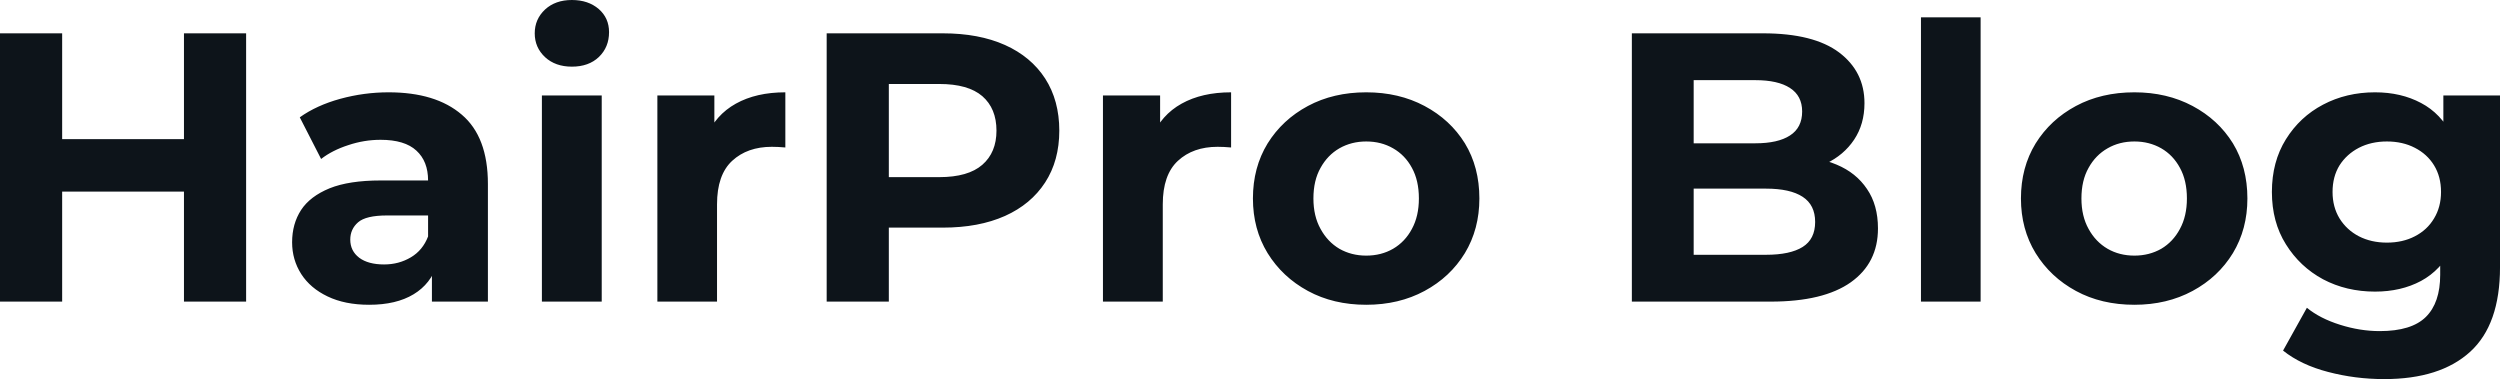 <svg fill="#0d141a" viewBox="0 0 150.029 22.747" height="100%" width="100%" xmlns="http://www.w3.org/2000/svg"><path preserveAspectRatio="none" d="M14.77 18.10L11.04 18.10L11.04 2.00L14.77 2.00L14.77 18.10ZM3.73 18.10L0 18.10L0 2.00L3.73 2.00L3.73 18.10ZM11.32 11.50L3.45 11.50L3.45 8.35L11.32 8.35L11.32 11.50ZM29.28 18.10L25.92 18.10L25.92 15.69L25.69 15.16L25.69 10.83Q25.69 9.68 24.99 9.04Q24.29 8.39 22.84 8.39L22.84 8.39Q21.85 8.39 20.90 8.71Q19.94 9.02 19.27 9.54L19.27 9.54L17.99 7.04Q19.00 6.32 20.42 5.93Q21.85 5.54 23.32 5.54L23.32 5.54Q26.15 5.54 27.71 6.88Q29.28 8.21 29.28 11.04L29.28 11.04L29.28 18.10ZM22.15 18.29L22.15 18.29Q20.70 18.29 19.66 17.79Q18.63 17.30 18.08 16.45Q17.53 15.59 17.53 14.54L17.53 14.54Q17.53 13.43 18.07 12.60Q18.61 11.78 19.78 11.30Q20.95 10.83 22.84 10.83L22.84 10.83L26.13 10.83L26.13 12.93L23.23 12.93Q21.96 12.93 21.49 13.34Q21.02 13.75 21.02 14.38L21.02 14.38Q21.02 15.06 21.56 15.47Q22.10 15.87 23.05 15.87L23.05 15.87Q23.94 15.87 24.66 15.44Q25.37 15.02 25.69 14.19L25.69 14.19L26.24 15.85Q25.85 17.04 24.82 17.66Q23.78 18.29 22.15 18.29ZM36.11 18.10L32.52 18.10L32.52 5.73L36.11 5.73L36.11 18.10ZM34.32 4.00L34.32 4.00Q33.33 4.00 32.71 3.43Q32.09 2.85 32.09 2.00L32.09 2.00Q32.09 1.15 32.71 0.57Q33.33 0 34.32 0L34.32 0Q35.30 0 35.93 0.54Q36.55 1.08 36.55 1.93L36.55 1.93Q36.55 2.83 35.94 3.42Q35.33 4.00 34.32 4.00ZM43.03 18.10L39.45 18.10L39.45 5.73L42.87 5.73L42.87 9.22L42.39 8.21Q42.94 6.90 44.16 6.22Q45.38 5.54 47.13 5.54L47.13 5.54L47.13 8.85Q46.90 8.83 46.71 8.82Q46.53 8.81 46.32 8.81L46.32 8.81Q44.85 8.81 43.94 9.65Q43.03 10.49 43.03 12.26L43.03 12.26L43.03 18.10ZM53.34 18.10L49.61 18.10L49.61 2.00L56.58 2.00Q58.74 2.00 60.31 2.70Q61.87 3.40 62.72 4.71Q63.57 6.03 63.57 7.84L63.57 7.84Q63.57 9.64 62.72 10.95Q61.87 12.26 60.31 12.96Q58.74 13.66 56.58 13.66L56.58 13.66L51.68 13.66L53.34 11.98L53.34 18.10ZM53.34 3.27L53.34 12.40L51.68 10.63L56.37 10.63Q58.10 10.63 58.95 9.89Q59.80 9.15 59.80 7.84L59.80 7.84Q59.80 6.51 58.95 5.77Q58.10 5.04 56.37 5.04L56.37 5.04L51.68 5.04L53.34 3.27ZM69.78 18.10L66.19 18.10L66.19 5.73L69.62 5.73L69.62 9.22L69.14 8.21Q69.69 6.90 70.91 6.22Q72.13 5.54 73.88 5.54L73.88 5.54L73.88 8.85Q73.65 8.83 73.46 8.82Q73.28 8.81 73.07 8.81L73.07 8.81Q71.60 8.81 70.69 9.65Q69.78 10.49 69.78 12.26L69.78 12.26L69.78 18.10ZM81.99 18.29L81.99 18.29Q80.02 18.29 78.49 17.46Q76.96 16.63 76.07 15.19Q75.19 13.75 75.19 11.91L75.19 11.91Q75.19 10.05 76.07 8.61Q76.96 7.18 78.49 6.36Q80.02 5.54 81.99 5.54L81.99 5.54Q83.95 5.54 85.49 6.36Q87.03 7.18 87.91 8.60Q88.78 10.03 88.78 11.91L88.78 11.91Q88.78 13.75 87.91 15.19Q87.03 16.63 85.49 17.46Q83.95 18.29 81.99 18.29ZM81.99 15.34L81.99 15.34Q82.89 15.34 83.60 14.93Q84.32 14.51 84.73 13.74Q85.15 12.97 85.15 11.91L85.15 11.91Q85.15 10.83 84.73 10.07Q84.32 9.31 83.60 8.90Q82.89 8.49 81.99 8.49L81.99 8.49Q81.10 8.49 80.38 8.90Q79.67 9.31 79.25 10.07Q78.82 10.83 78.82 11.91L78.82 11.91Q78.82 12.97 79.25 13.74Q79.67 14.51 80.38 14.93Q81.10 15.34 81.99 15.34ZM106.26 18.10L97.93 18.10L97.93 2.00L105.80 2.00Q108.84 2.00 110.37 3.15Q111.89 4.30 111.89 6.19L111.89 6.19Q111.89 7.45 111.27 8.38Q110.65 9.31 109.57 9.82Q108.49 10.33 107.09 10.33L107.09 10.33L107.52 9.38Q109.04 9.38 110.22 9.88Q111.39 10.37 112.04 11.34Q112.70 12.30 112.70 13.71L112.70 13.71Q112.70 15.78 111.07 16.94Q109.43 18.10 106.26 18.10L106.26 18.10ZM101.64 4.81L101.64 15.29L105.98 15.29Q107.43 15.29 108.18 14.82Q108.93 14.35 108.93 13.32L108.93 13.32Q108.93 12.30 108.18 11.81Q107.43 11.32 105.98 11.32L105.98 11.32L101.36 11.32L101.36 8.60L105.34 8.60Q106.70 8.60 107.42 8.13Q108.15 7.66 108.15 6.69L108.15 6.69Q108.15 5.75 107.42 5.28Q106.70 4.81 105.34 4.81L105.34 4.81L101.64 4.81ZM118.86 18.10L115.28 18.10L115.28 1.04L118.86 1.04L118.86 18.10ZM128.09 18.29L128.09 18.29Q126.11 18.29 124.58 17.46Q123.05 16.63 122.16 15.19Q121.28 13.75 121.28 11.91L121.28 11.91Q121.28 10.05 122.16 8.61Q123.05 7.18 124.58 6.36Q126.11 5.54 128.09 5.54L128.09 5.54Q130.04 5.54 131.58 6.36Q133.12 7.18 134.00 8.60Q134.87 10.03 134.87 11.91L134.87 11.91Q134.87 13.75 134.00 15.19Q133.12 16.63 131.58 17.46Q130.04 18.29 128.09 18.29ZM128.09 15.34L128.09 15.34Q128.98 15.34 129.70 14.93Q130.41 14.51 130.82 13.74Q131.24 12.97 131.24 11.91L131.24 11.91Q131.24 10.83 130.82 10.07Q130.41 9.31 129.70 8.90Q128.98 8.49 128.09 8.49L128.09 8.49Q127.19 8.49 126.48 8.90Q125.76 9.31 125.34 10.07Q124.91 10.83 124.91 11.91L124.91 11.91Q124.91 12.97 125.34 13.74Q125.76 14.51 126.48 14.93Q127.19 15.34 128.09 15.34ZM143.08 22.75L143.08 22.75Q141.34 22.75 139.71 22.32Q138.09 21.90 137.01 21.04L137.01 21.04L138.44 18.47Q139.22 19.11 140.43 19.49Q141.63 19.87 142.81 19.87L142.81 19.87Q144.72 19.87 145.58 19.02Q146.44 18.17 146.44 16.49L146.44 16.49L146.44 14.63L146.67 11.52L146.63 8.39L146.63 5.73L150.03 5.73L150.03 16.03Q150.03 19.48 148.24 21.11Q146.44 22.75 143.08 22.75ZM142.53 17.50L142.53 17.50Q140.81 17.50 139.41 16.76Q138.02 16.01 137.18 14.66Q136.34 13.32 136.34 11.52L136.34 11.52Q136.34 9.71 137.18 8.36Q138.02 7.01 139.41 6.28Q140.81 5.54 142.53 5.54L142.53 5.54Q144.09 5.54 145.29 6.18Q146.49 6.81 147.15 8.13Q147.82 9.45 147.82 11.52L147.82 11.52Q147.82 13.57 147.15 14.89Q146.49 16.21 145.29 16.86Q144.09 17.50 142.53 17.50ZM143.24 14.56L143.24 14.56Q144.19 14.56 144.92 14.18Q145.66 13.80 146.07 13.11Q146.49 12.42 146.49 11.52L146.49 11.52Q146.49 10.60 146.07 9.92Q145.66 9.25 144.92 8.87Q144.19 8.49 143.24 8.49L143.24 8.49Q142.30 8.49 141.56 8.87Q140.83 9.25 140.40 9.92Q139.98 10.60 139.98 11.52L139.98 11.52Q139.98 12.42 140.40 13.11Q140.83 13.80 141.56 14.18Q142.30 14.56 143.24 14.56Z"></path></svg>